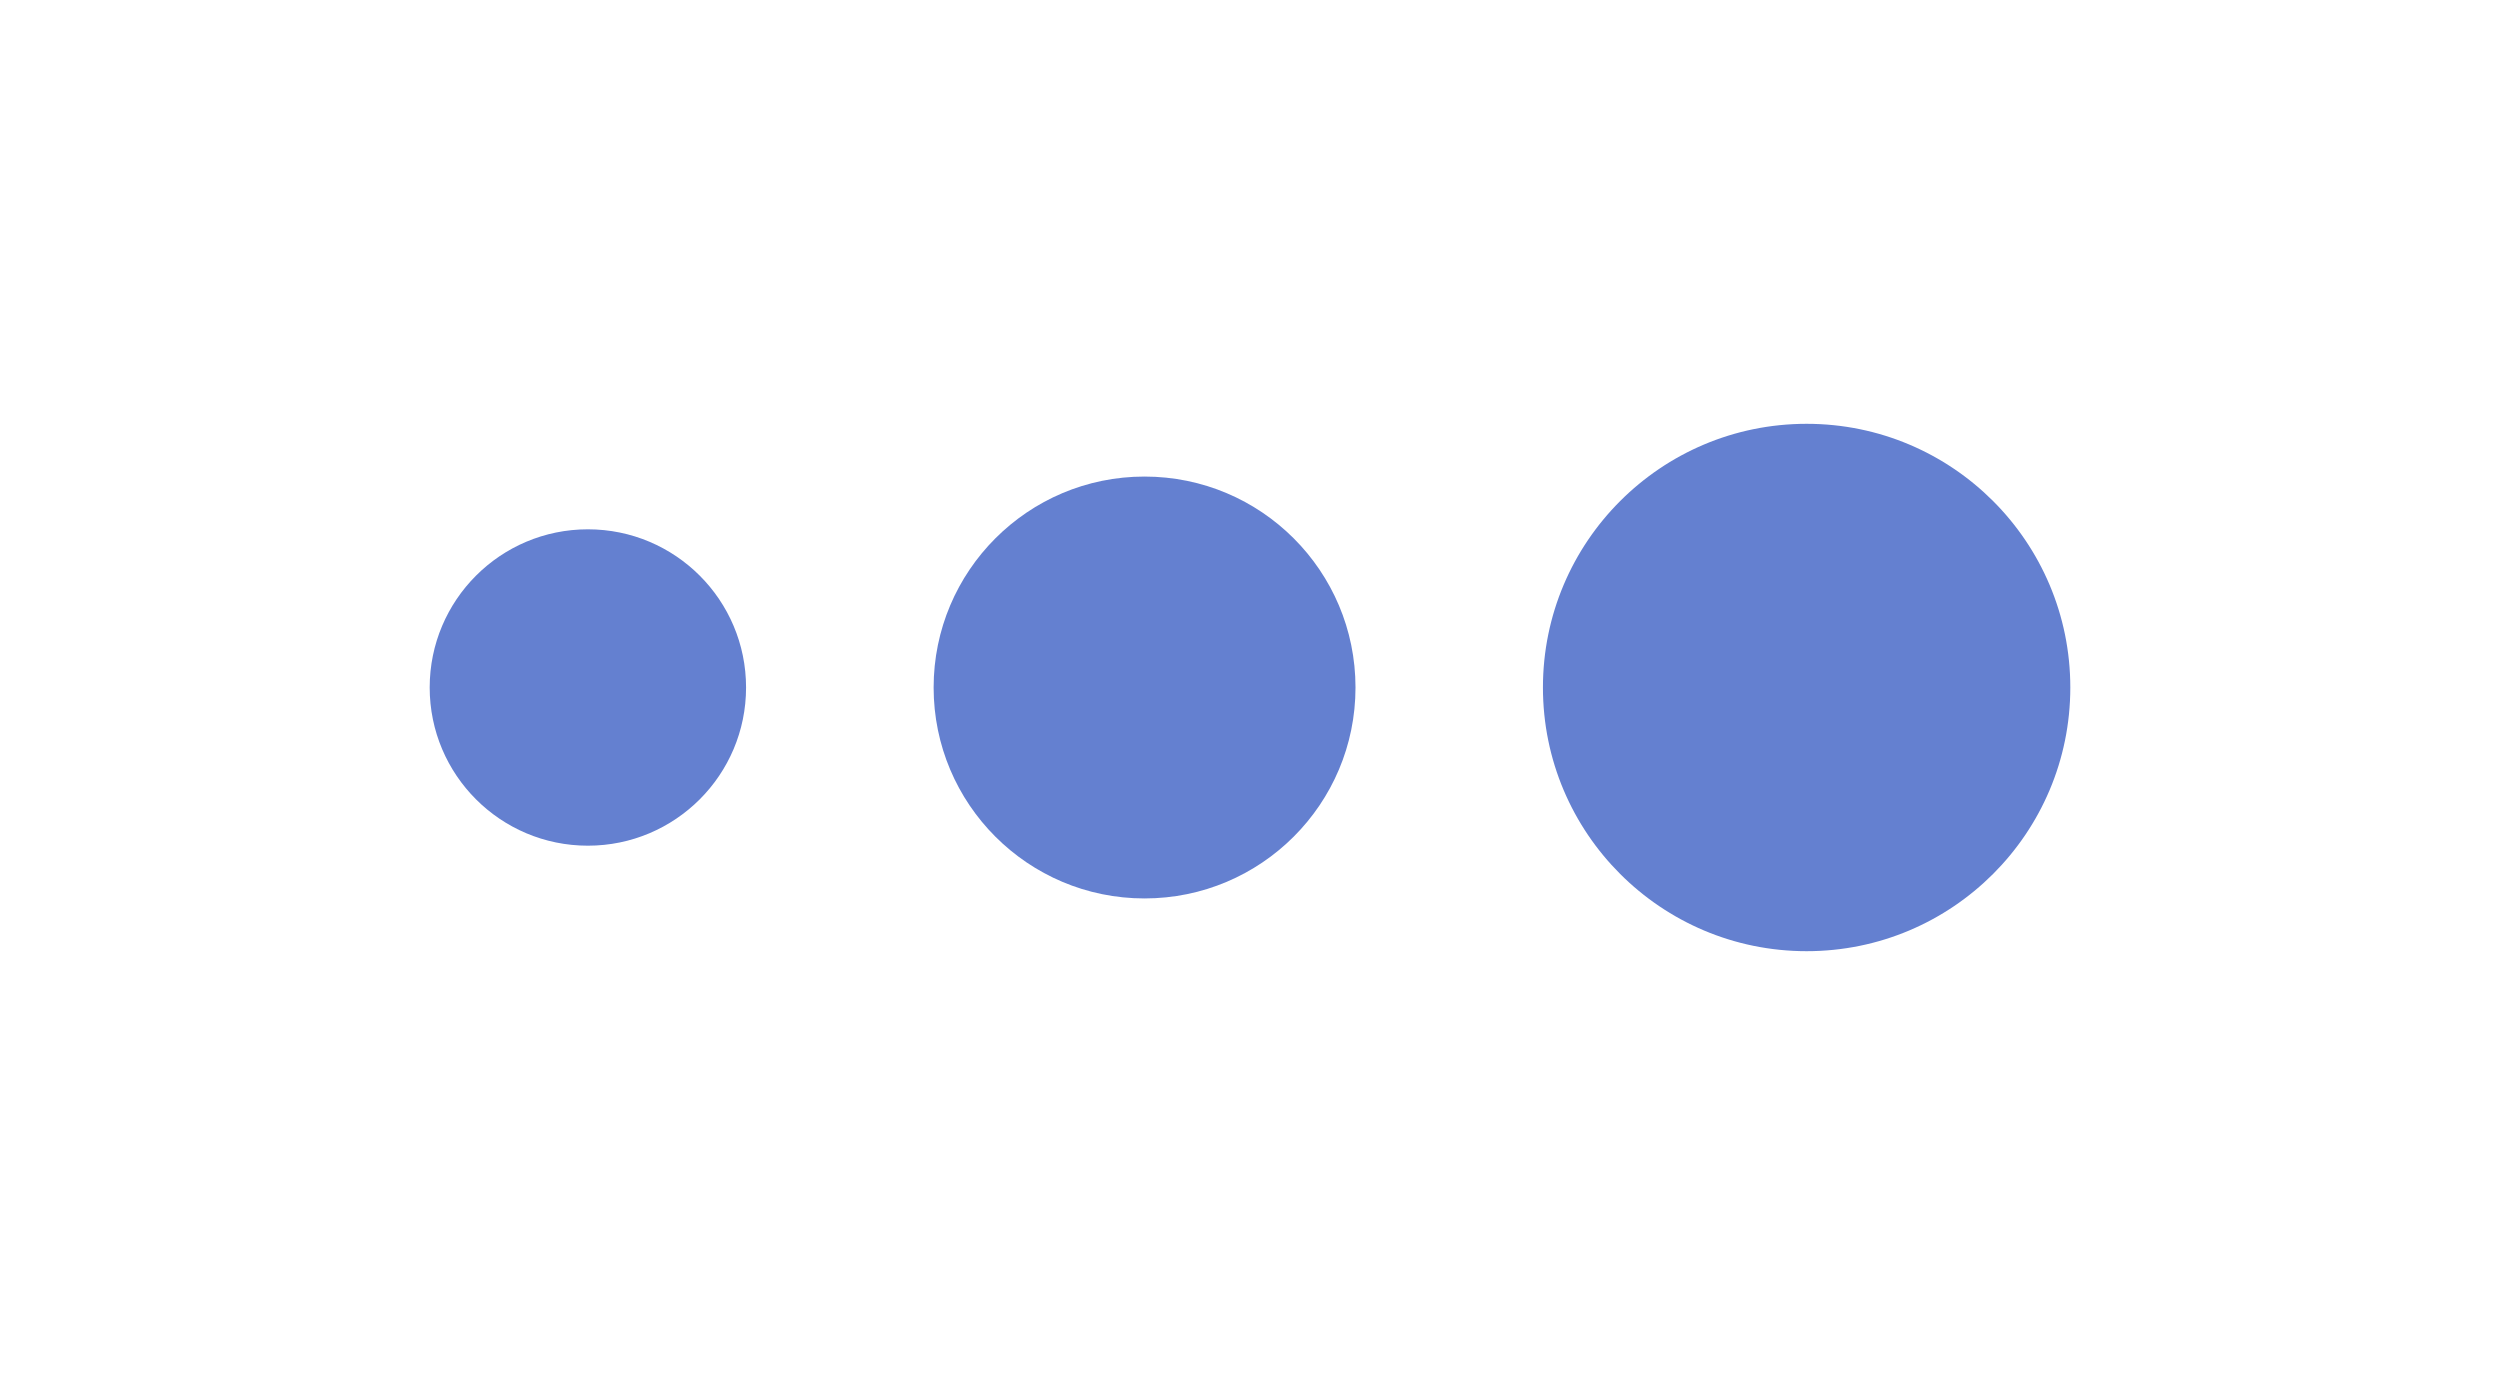 <svg width="40" height="22" viewBox="0 0 40 22" fill="none" xmlns="http://www.w3.org/2000/svg">
<circle cx="9.406" cy="11" r="2.531" fill="#6480D0"/>
<path d="M21.688 11C21.688 12.864 20.177 14.375 18.312 14.375C16.448 14.375 14.938 12.864 14.938 11C14.938 9.136 16.448 7.625 18.312 7.625C20.177 7.625 21.688 9.136 21.688 11Z" fill="#6480D0"/>
<circle cx="28.906" cy="11" r="4.219" fill="#6480D0"/>
</svg>
